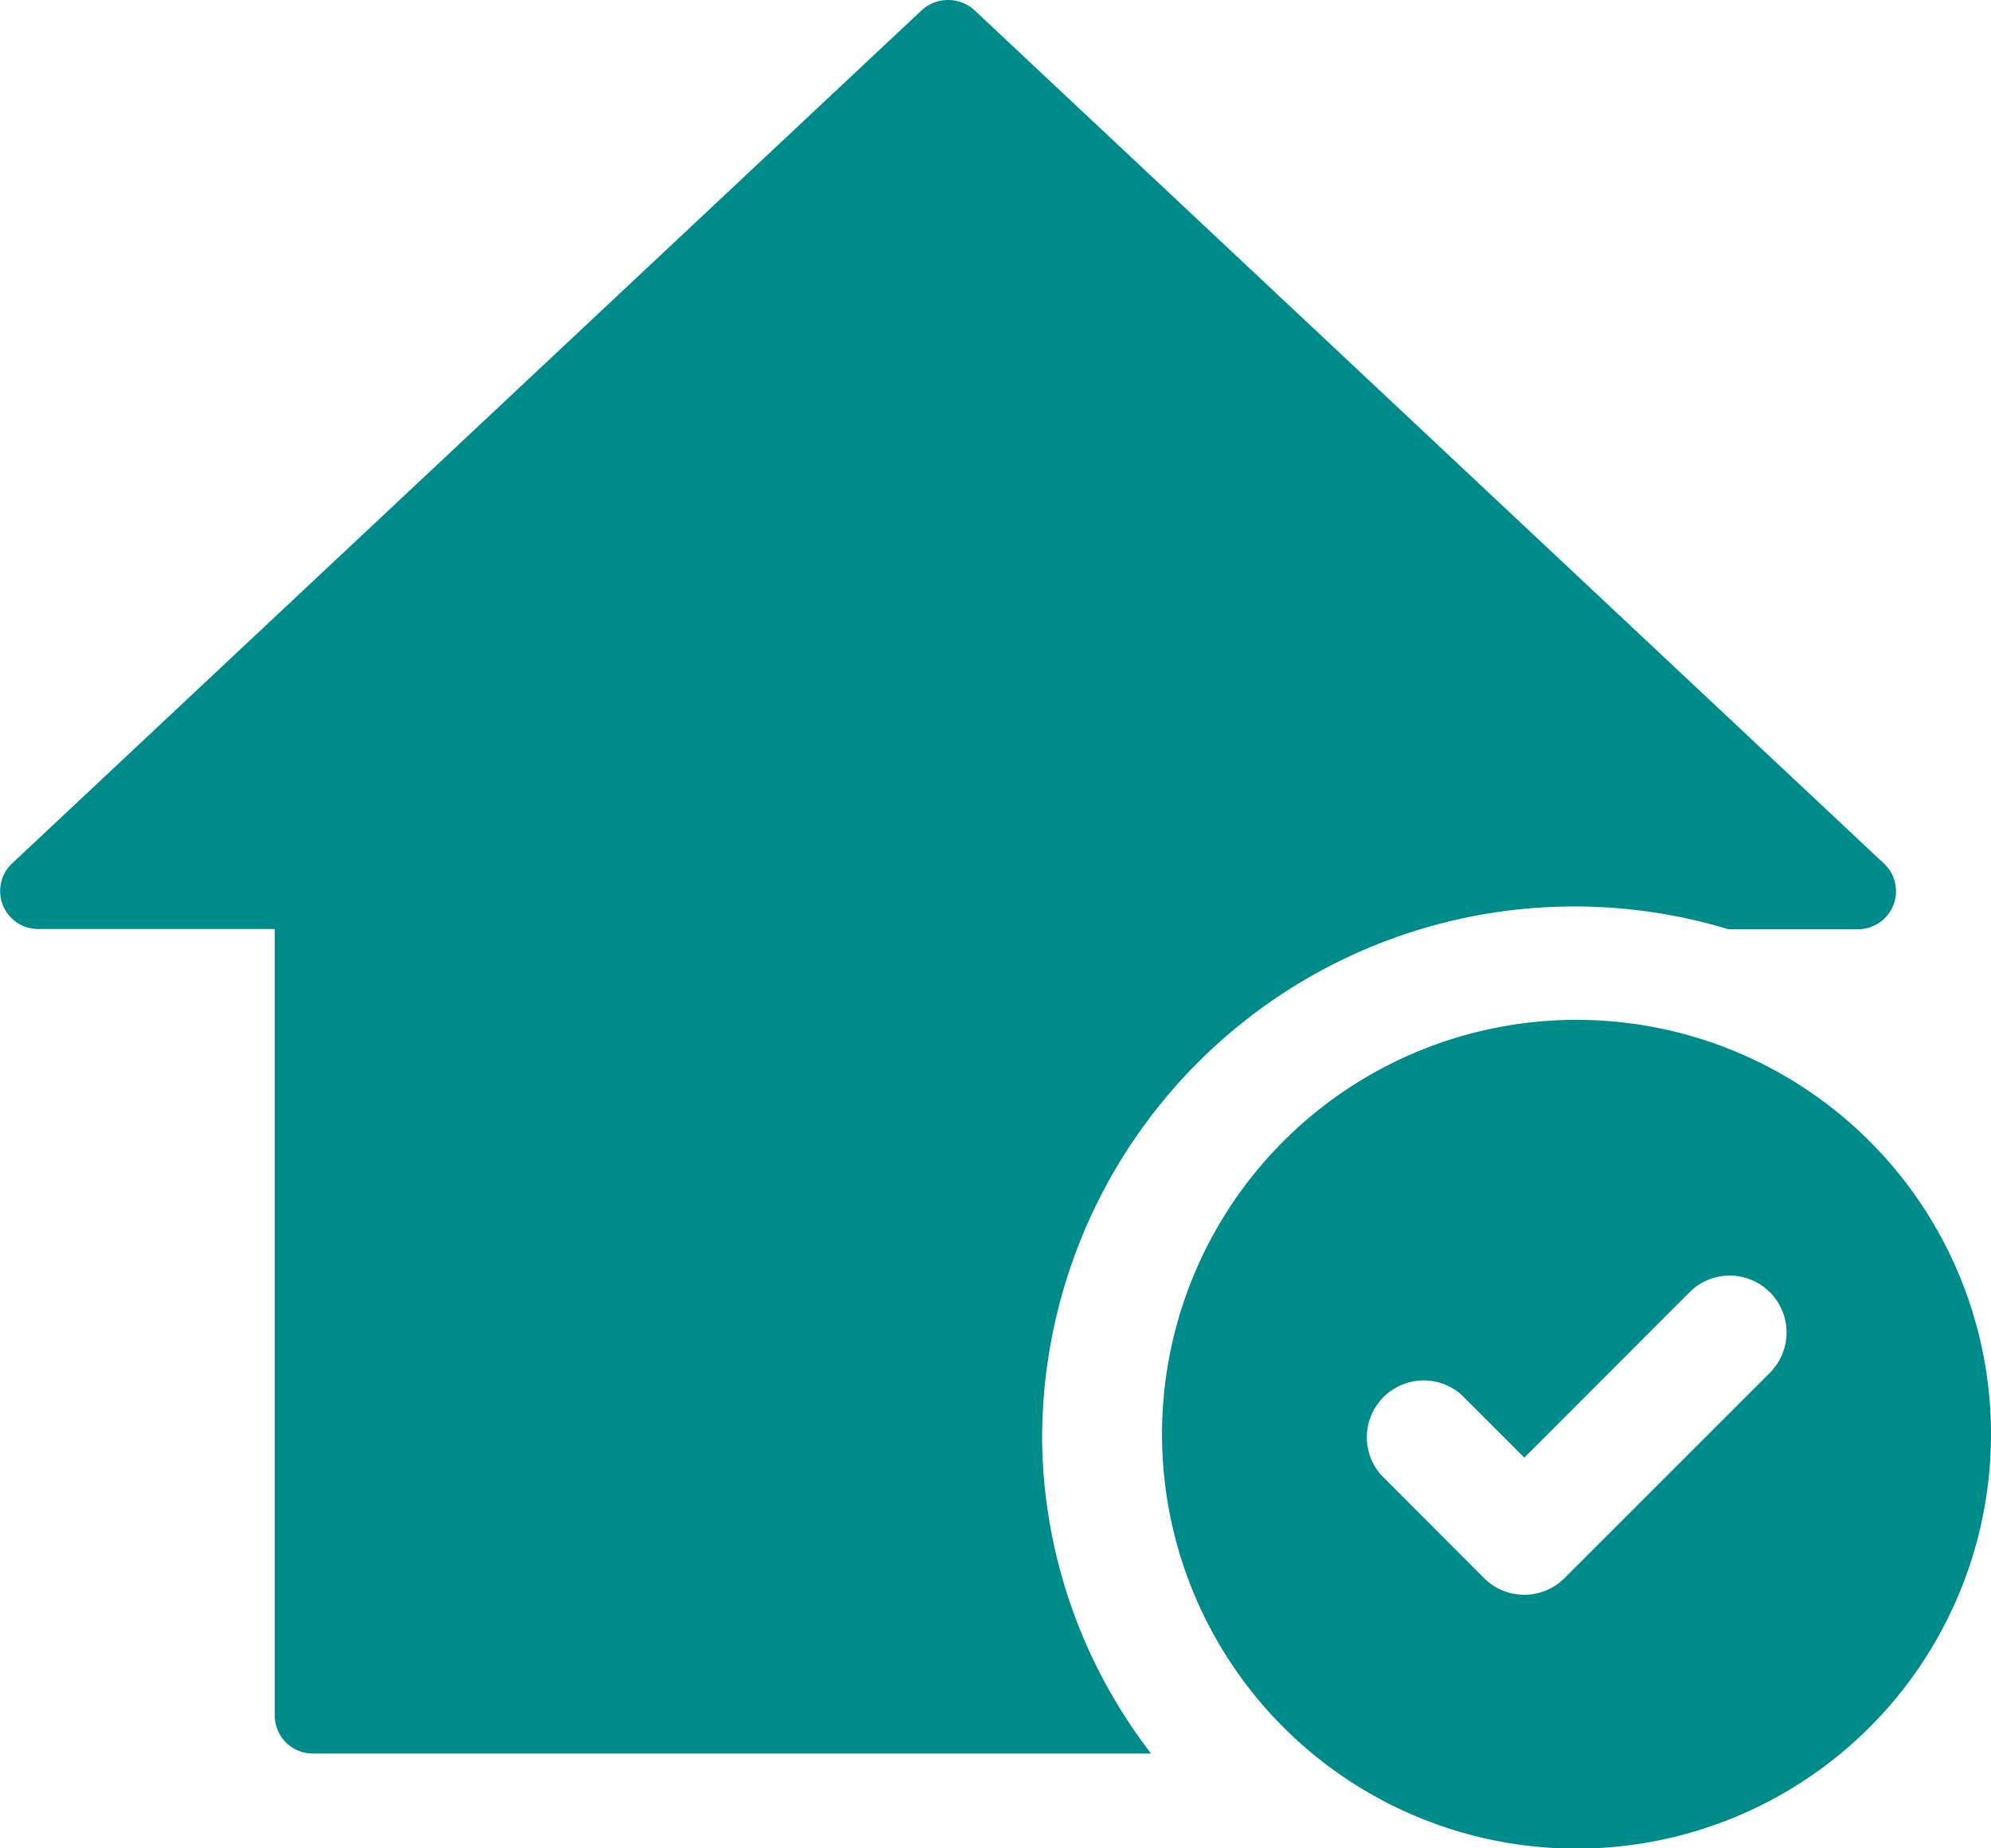 <svg xmlns="http://www.w3.org/2000/svg" width="28" height="26" viewBox="0 0 28 26">
  <g id="グループ_120532" data-name="グループ 120532" transform="translate(-577 -4575)">
    <path id="パス_74158" data-name="パス 74158" d="M14.656,20.171a7.486,7.486,0,0,1,9.651-7.1h1.815a.534.534,0,0,0,.384-.913L13.725.163a.551.551,0,0,0-.783,0L.16,12.155a.534.534,0,0,0,.384.913h3.32V24.134a.534.534,0,0,0,.536.532H16.188a7.346,7.346,0,0,1-1.533-4.494" transform="translate(577 4575)" fill="#008b8b"/>
    <path id="パス_74159" data-name="パス 74159" d="M75.809,62.2a5.829,5.829,0,1,0,5.829,5.829A5.829,5.829,0,0,0,75.809,62.2m2.75,4.934-2.92,2.92a.8.8,0,0,1-1.129,0L73.059,68.6a.8.8,0,0,1,1.129-1.129l.887.887L77.431,66A.8.8,0,0,1,78.56,67.13" transform="translate(523.362 4527.146)" fill="#008b8b"/>
  </g>
</svg>
